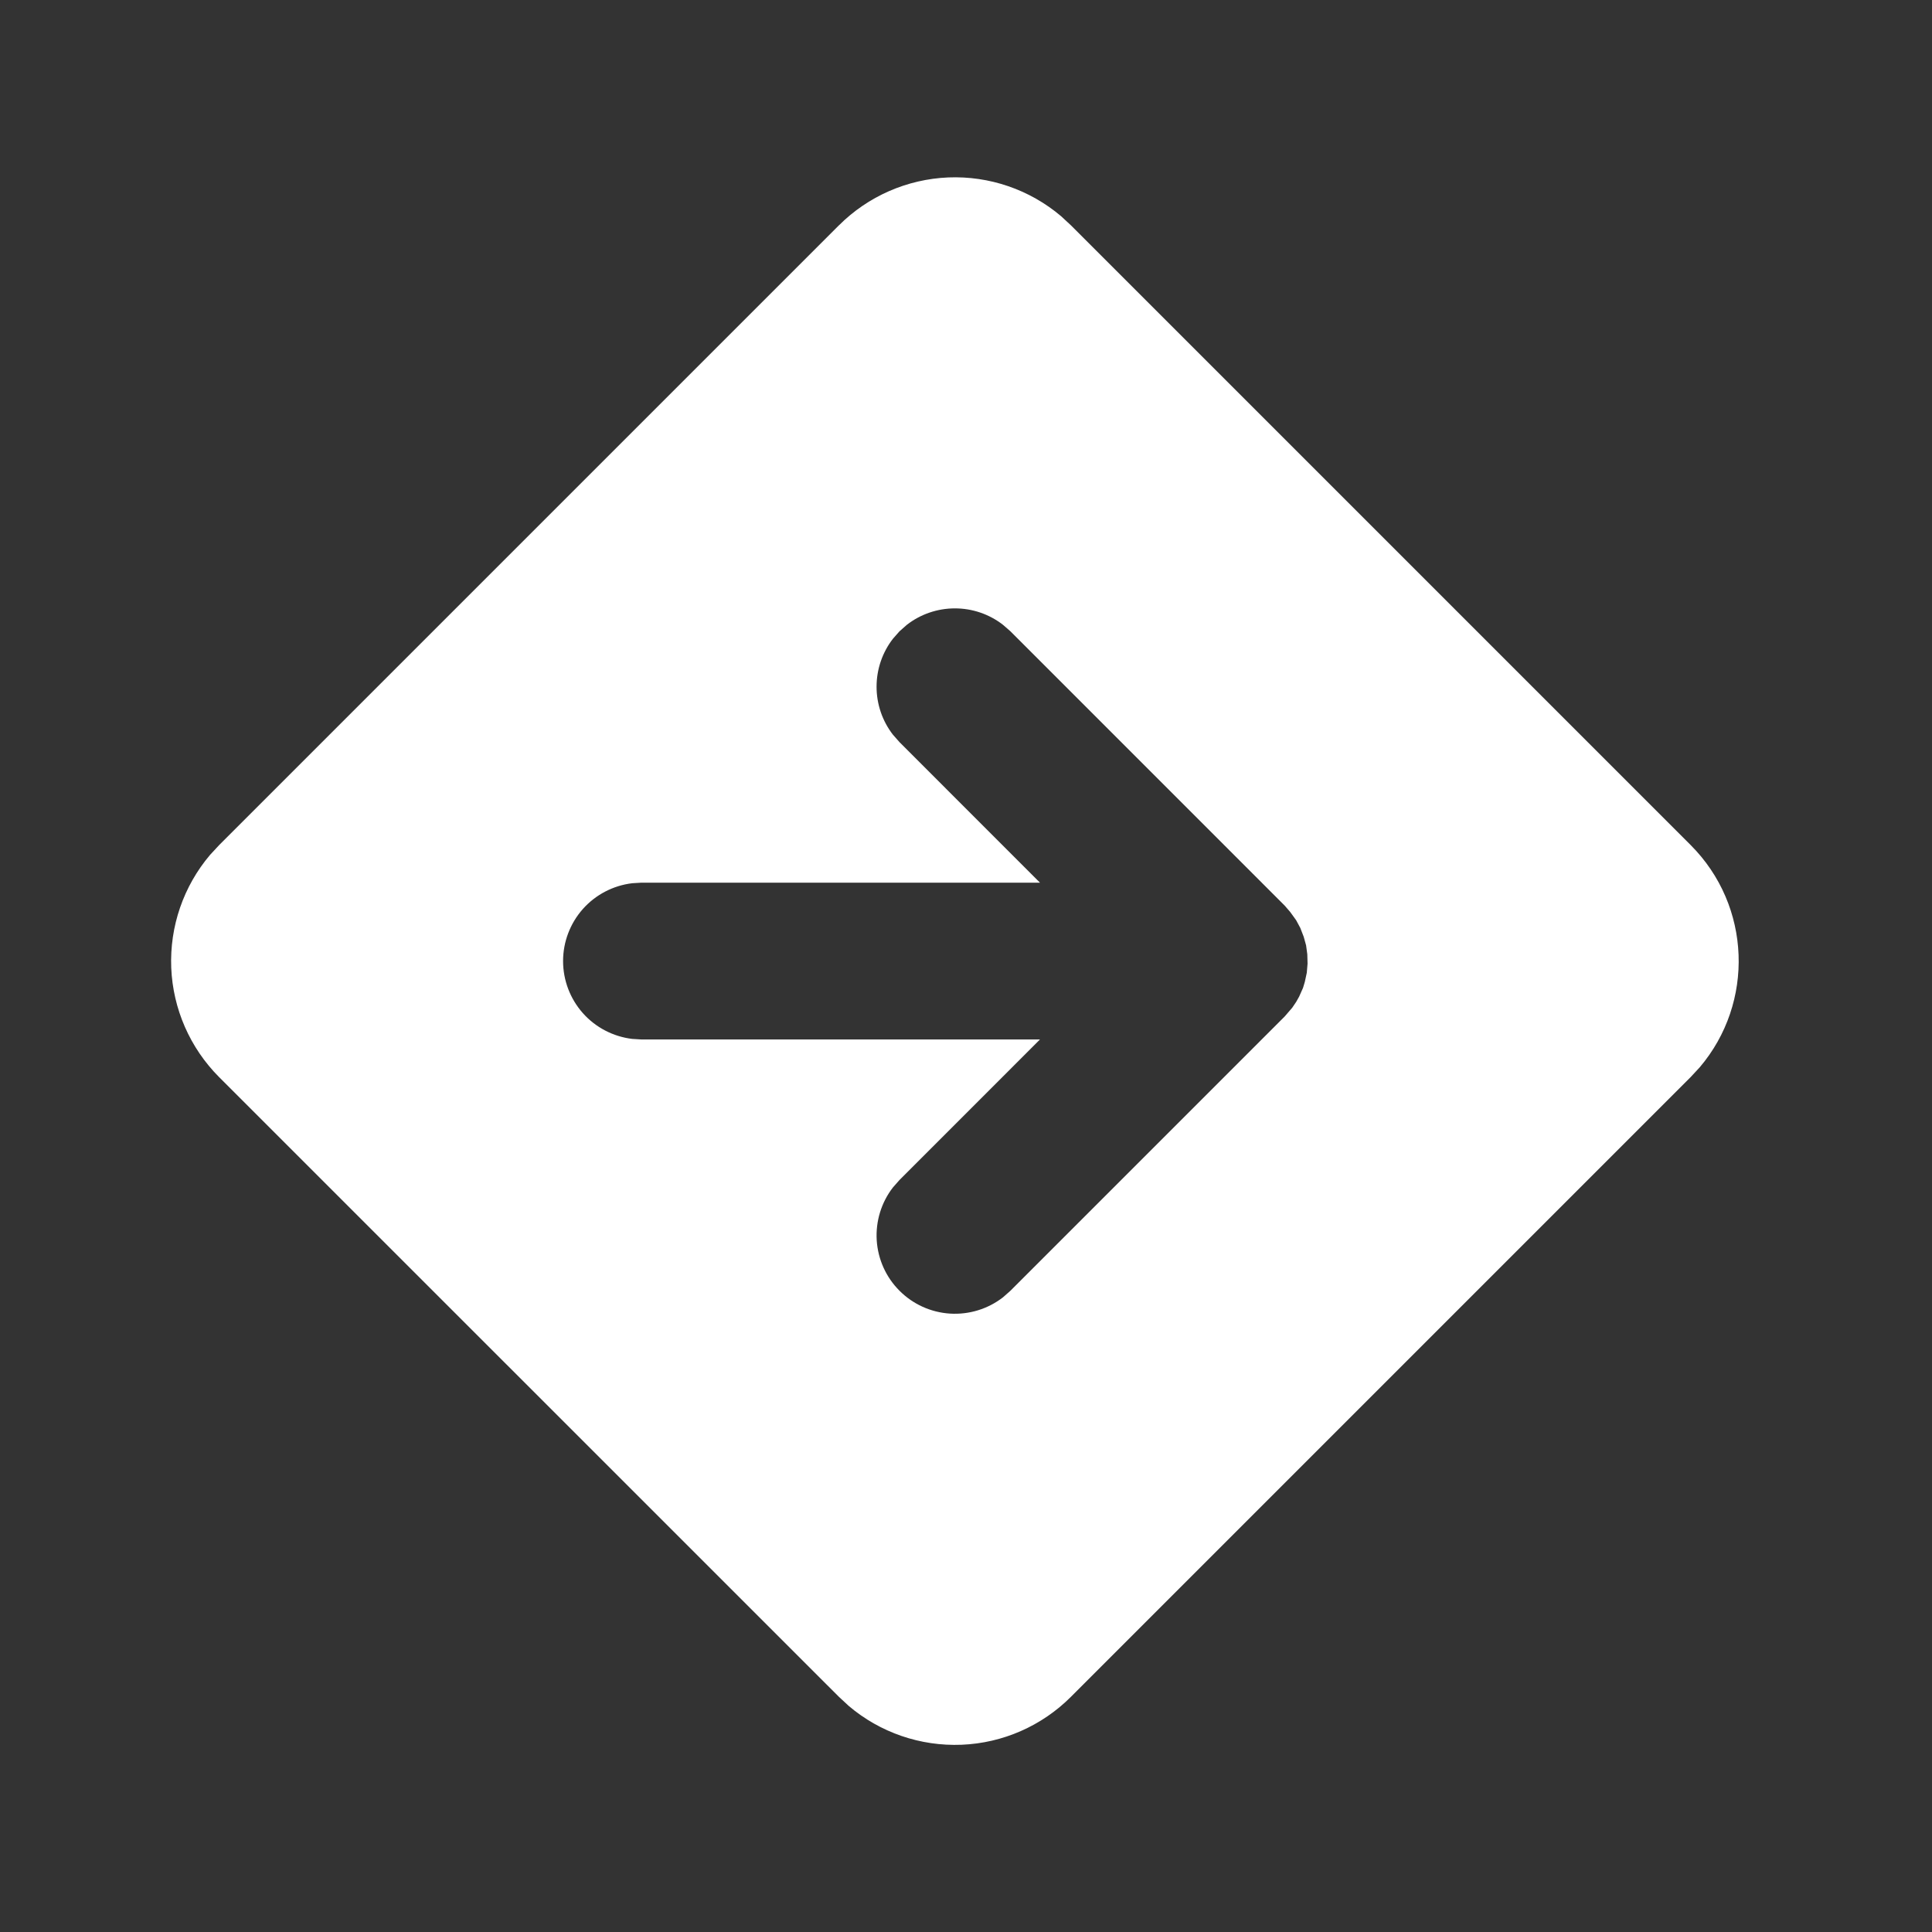 <svg width="38" height="38" viewBox="0 0 38 38" fill="none" xmlns="http://www.w3.org/2000/svg">
<rect x="0" y="0" width="38" height="38" fill="#333333" stroke="none"/>
<g clip-path="url(#clip0_25_1127)">
<path d="M16.5 4.433C17.073 3.86 17.841 3.524 18.651 3.49C19.46 3.457 20.253 3.729 20.871 4.253L21.065 4.433L33.252 16.62C34.45 17.818 34.51 19.723 33.432 20.992L33.252 21.186L21.065 33.373C20.492 33.947 19.724 34.284 18.915 34.317C18.104 34.35 17.311 34.078 16.693 33.553L16.499 33.373L4.309 21.185C3.737 20.611 3.401 19.843 3.368 19.034C3.336 18.224 3.608 17.432 4.132 16.814L4.312 16.62L16.499 4.433H16.5ZM25.703 19.133L25.718 18.954L25.713 18.769L25.689 18.593L25.642 18.424L25.575 18.251L25.494 18.1L25.377 17.938L25.269 17.813L19.874 12.417L19.727 12.289C19.457 12.079 19.124 11.966 18.782 11.966C18.44 11.966 18.107 12.079 17.837 12.289L17.692 12.417L17.564 12.562C17.354 12.832 17.241 13.165 17.241 13.507C17.241 13.849 17.354 14.182 17.564 14.452L17.692 14.597L20.455 17.361H12.616L12.435 17.372C12.06 17.417 11.715 17.597 11.464 17.879C11.214 18.161 11.075 18.526 11.075 18.903C11.075 19.28 11.214 19.645 11.464 19.927C11.715 20.209 12.06 20.389 12.435 20.434L12.616 20.445H20.455L17.692 23.209L17.564 23.354C17.334 23.65 17.221 24.021 17.244 24.395C17.268 24.77 17.427 25.123 17.693 25.388C17.958 25.654 18.311 25.813 18.686 25.837C19.06 25.86 19.43 25.747 19.727 25.517L19.872 25.389L25.268 19.993L25.417 19.82L25.494 19.706L25.552 19.603L25.629 19.43L25.664 19.313L25.703 19.133Z" fill="white"/>
</g>
<defs>
<clipPath id="clip0_25_1127">
<rect width="37" height="37" fill="white" transform="translate(0.282 0.403)"/>
</clipPath>
</defs>
</svg>
